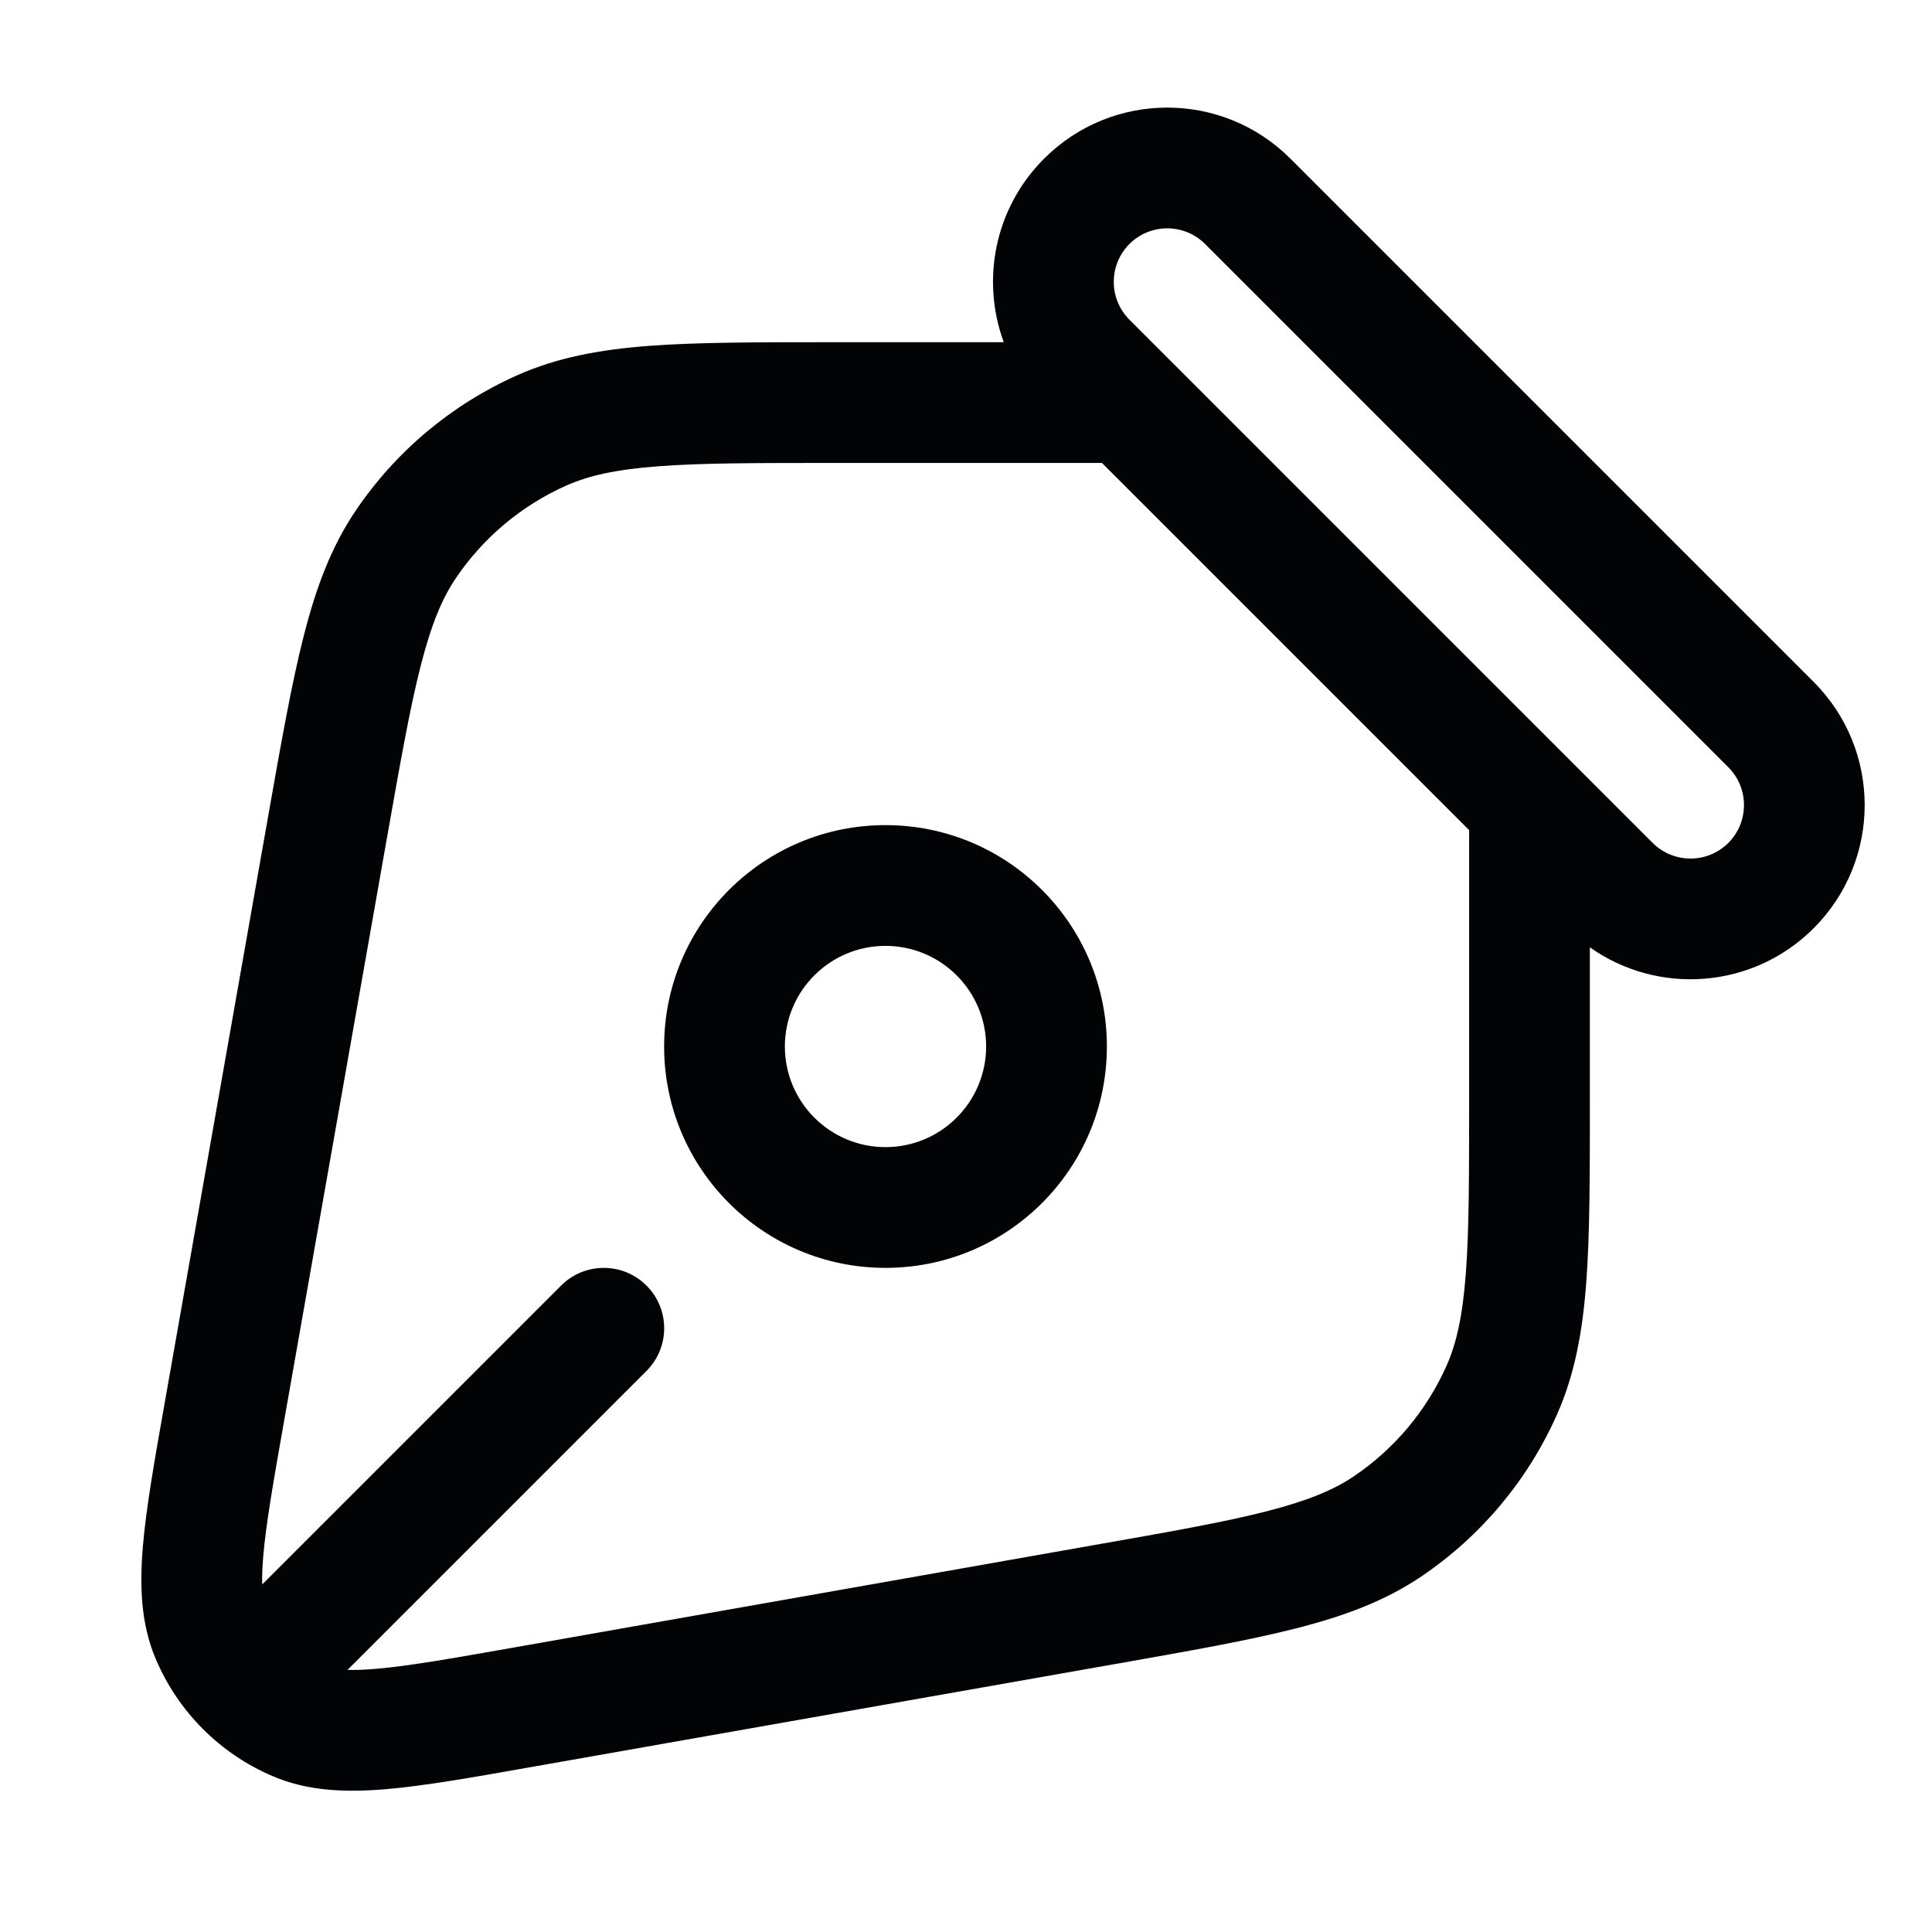 <svg width="24" height="24" viewBox="0 0 24 24" fill="none" xmlns="http://www.w3.org/2000/svg">
<path fill-rule="evenodd" clip-rule="evenodd" d="M2.056 17.369L2.05 17.404C1.921 18.131 1.816 18.727 1.775 19.208C1.734 19.699 1.748 20.17 1.935 20.609C2.213 21.265 2.736 21.788 3.392 22.066C3.831 22.253 4.302 22.267 4.793 22.226C5.274 22.185 5.87 22.08 6.597 21.951L6.632 21.945L13.842 20.673L13.872 20.668C14.787 20.506 15.515 20.378 16.101 20.228C16.702 20.075 17.205 19.888 17.657 19.583C18.394 19.085 18.977 18.39 19.339 17.577C19.561 17.079 19.658 16.551 19.705 15.933C19.75 15.33 19.75 14.591 19.75 13.661V13.632V11.768C20.595 12.367 21.773 12.288 22.53 11.531C23.375 10.686 23.375 9.316 22.53 8.471L16.03 1.971C15.185 1.125 13.815 1.125 12.97 1.971C12.353 2.587 12.186 3.483 12.469 4.251H10.37H10.34C9.41 4.251 8.671 4.251 8.068 4.296C7.45 4.343 6.922 4.44 6.424 4.662C5.611 5.024 4.916 5.607 4.418 6.344C4.113 6.796 3.926 7.299 3.773 7.9C3.623 8.486 3.495 9.214 3.333 10.129L3.328 10.158L2.056 17.369ZM14.53 4.471L19.53 9.471L20.53 10.471C20.79 10.73 21.21 10.73 21.47 10.471C21.729 10.211 21.729 9.791 21.47 9.531L14.97 3.031C14.71 2.772 14.29 2.772 14.03 3.031C13.771 3.291 13.771 3.711 14.03 3.971L14.53 4.471ZM13.689 5.751H10.37C9.404 5.751 8.721 5.751 8.181 5.792C7.651 5.832 7.313 5.908 7.034 6.032C6.478 6.28 6.002 6.679 5.662 7.183C5.491 7.436 5.358 7.756 5.226 8.271C5.092 8.795 4.973 9.468 4.805 10.419L3.533 17.63C3.397 18.401 3.304 18.929 3.27 19.334C3.258 19.476 3.255 19.59 3.257 19.683L6.97 15.97C7.263 15.677 7.738 15.677 8.031 15.97C8.324 16.263 8.324 16.737 8.031 17.03L4.317 20.744C4.41 20.747 4.525 20.743 4.667 20.731C5.072 20.697 5.6 20.604 6.372 20.468L13.582 19.195C14.533 19.028 15.206 18.909 15.73 18.775C16.245 18.643 16.565 18.51 16.818 18.339C17.322 17.999 17.721 17.523 17.969 16.967C18.093 16.688 18.169 16.35 18.209 15.82C18.25 15.28 18.25 14.597 18.25 13.632V10.312L13.689 5.751ZM9.75 13C9.75 13.69 10.31 14.25 11 14.25C11.69 14.25 12.25 13.69 12.25 13C12.25 12.31 11.69 11.75 11 11.75C10.31 11.75 9.75 12.31 9.75 13ZM11 15.75C9.481 15.75 8.25 14.519 8.25 13C8.25 11.481 9.481 10.25 11 10.25C12.519 10.25 13.75 11.481 13.75 13C13.75 14.519 12.519 15.75 11 15.75Z" fill="#020304"/>
</svg>
